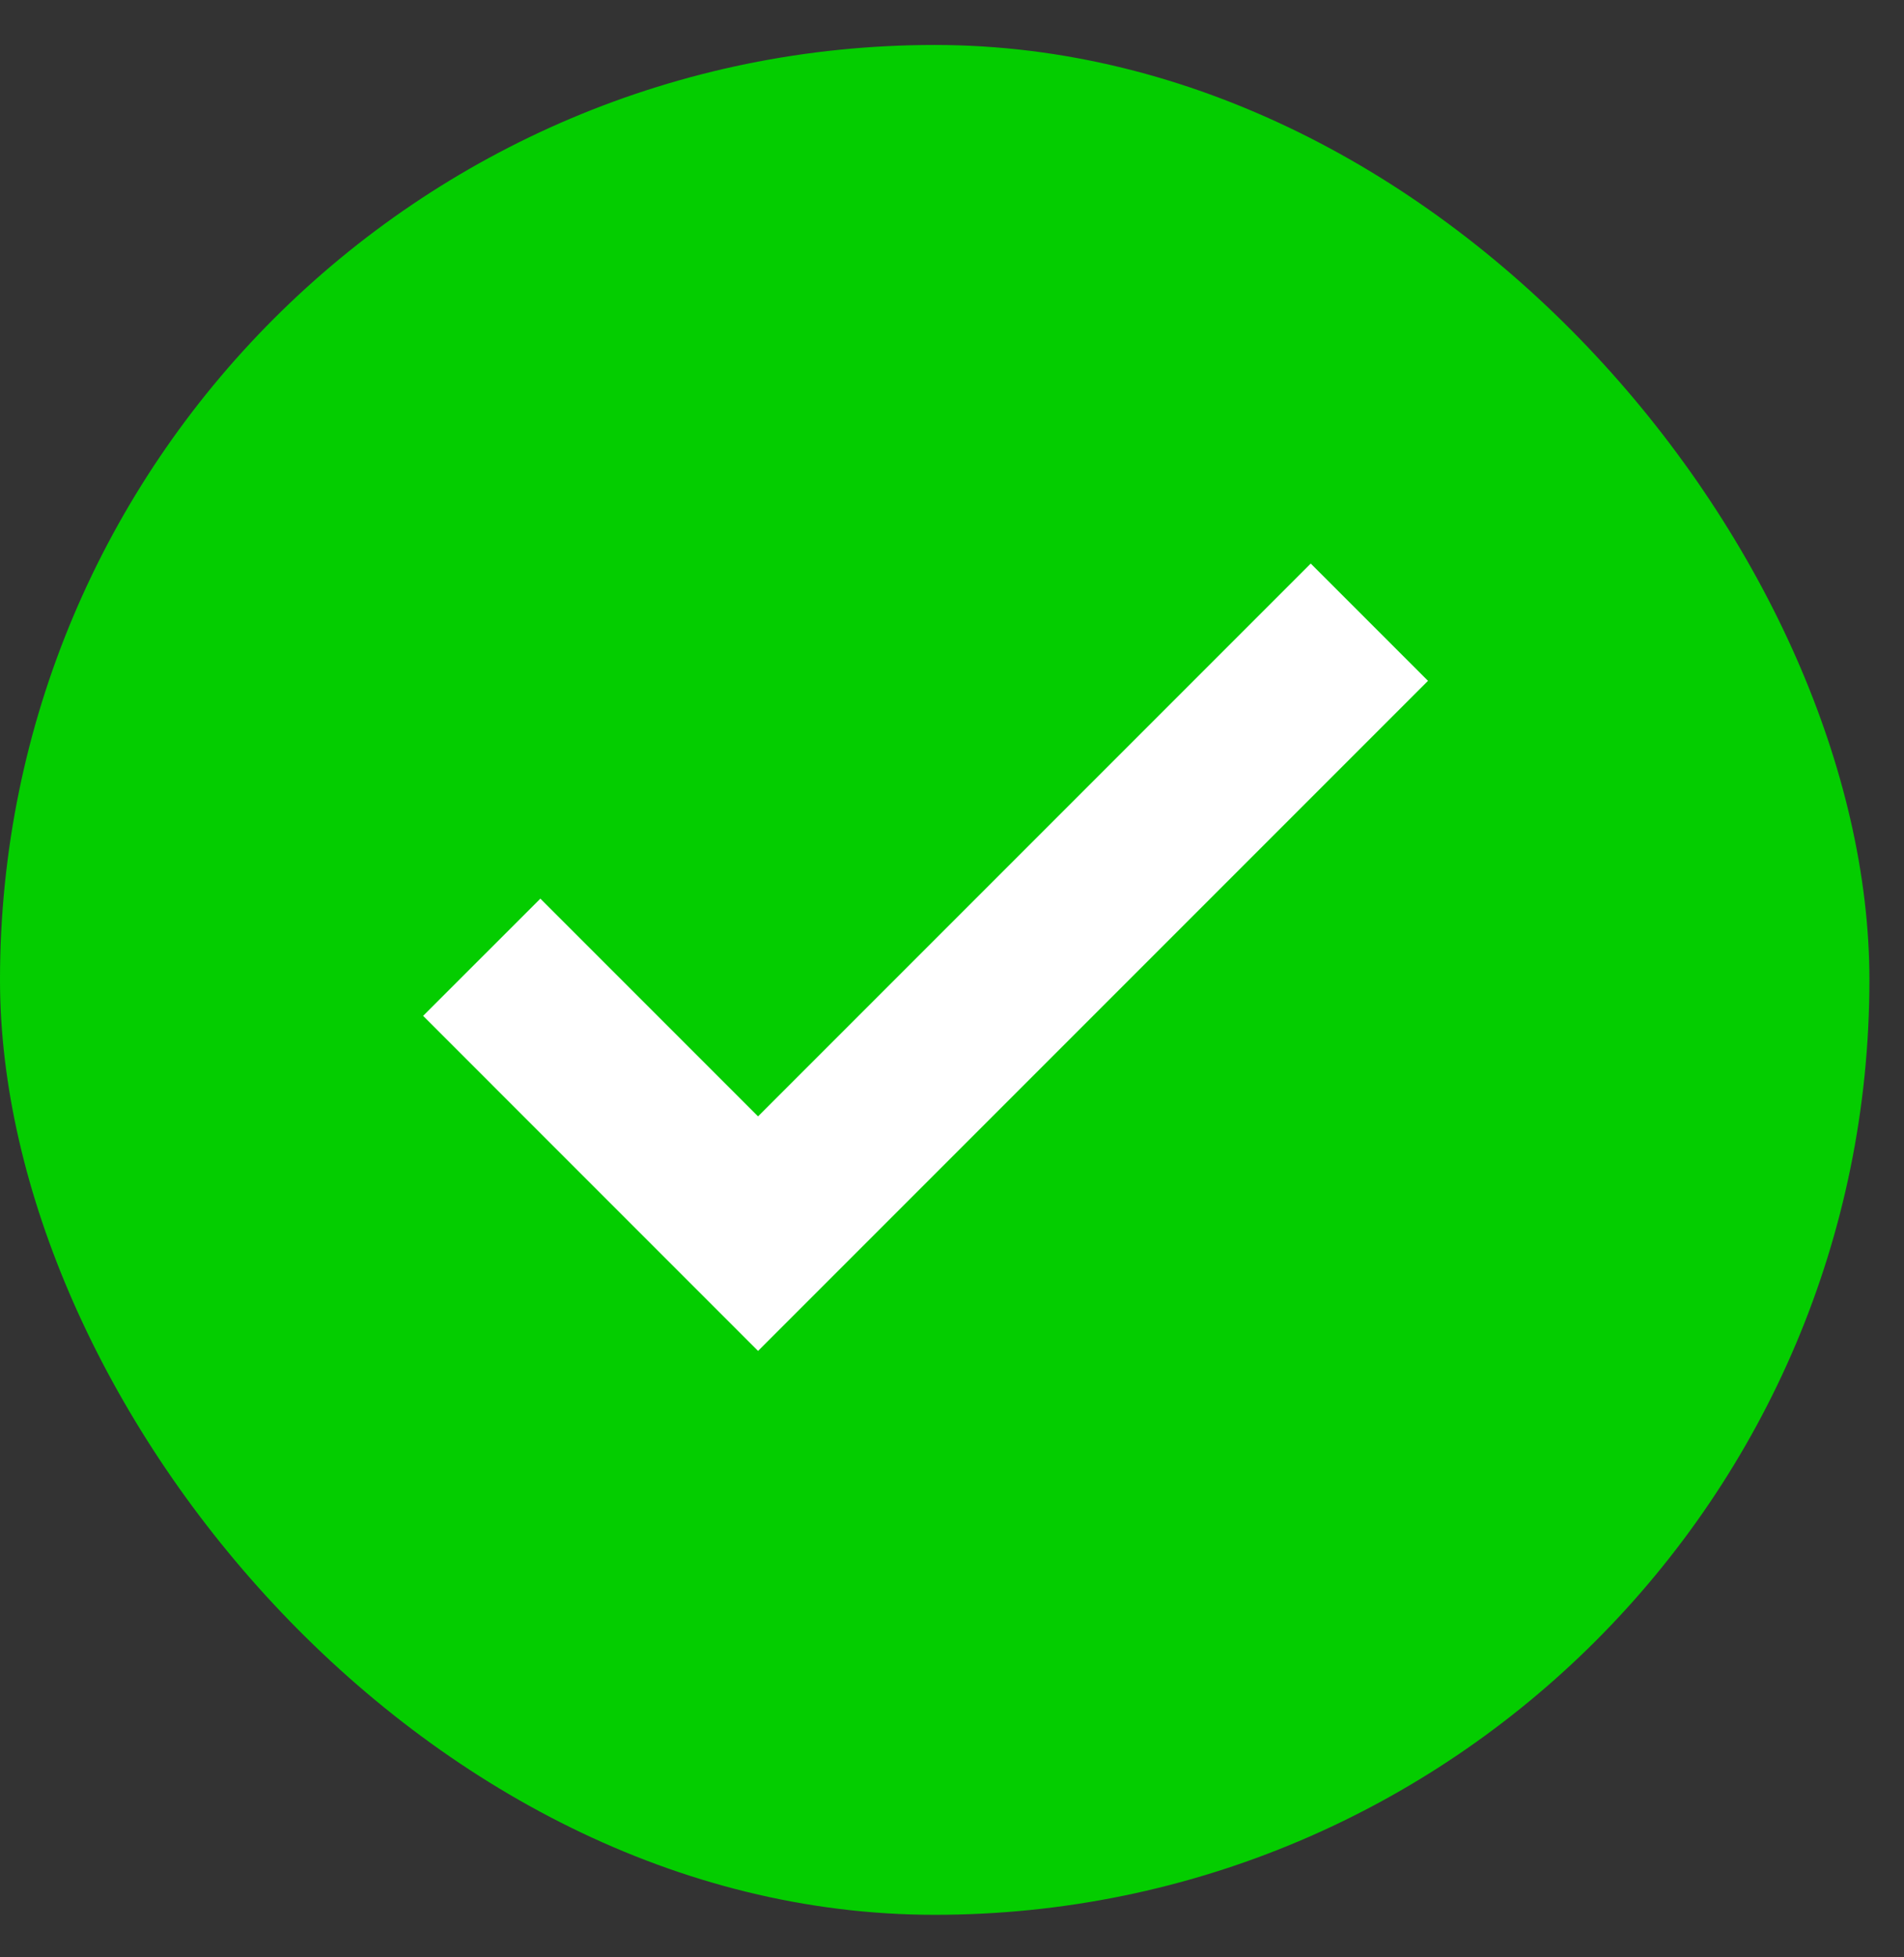 <svg width="36" height="37" viewBox="0 0 36 37" fill="none" xmlns="http://www.w3.org/2000/svg">
<rect x="0" y="0" width="36" height="37" fill="#333333" stroke="none"/>
<rect y="0.85" width="35.346" height="35.346" rx="17.673" fill="#04CD00"/>
<path d="M14.333 25.537L8 19.203L10.217 16.987L14.333 21.103L24.783 10.653L27 12.87L14.333 25.537Z" fill="white"/>
</svg>
